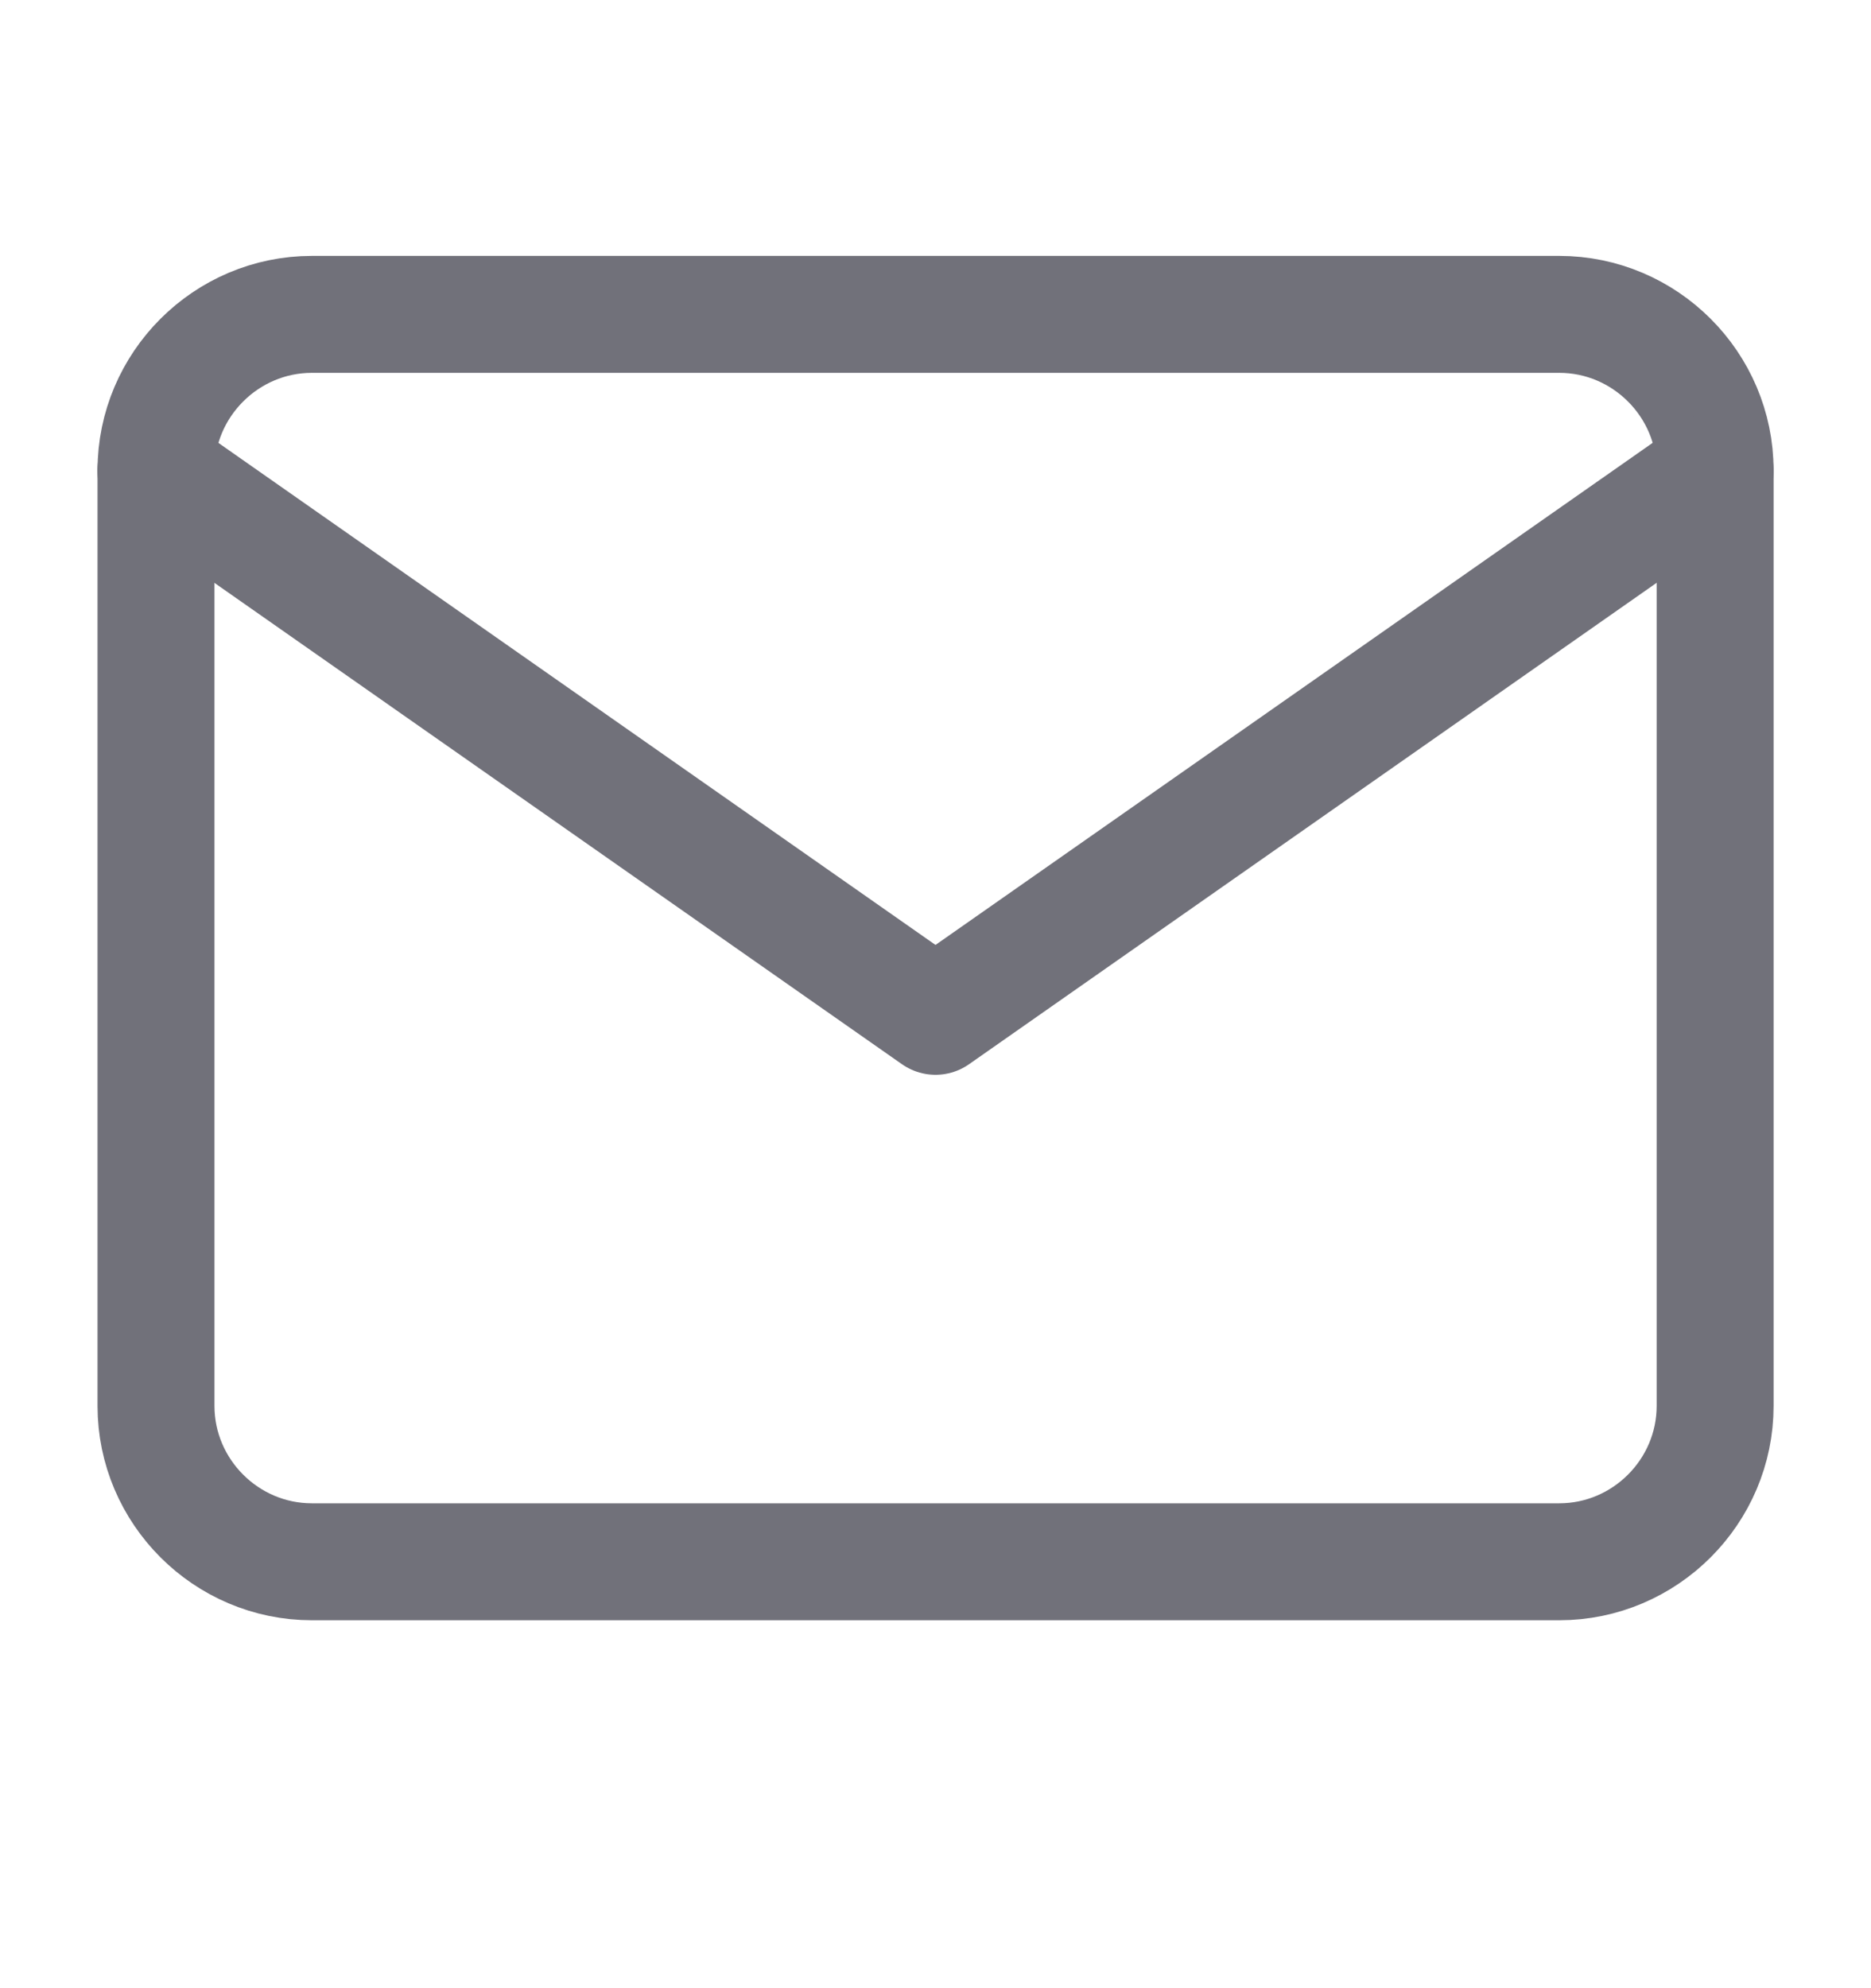 <svg fill="none" height="17" viewBox="0 0 16 17" width="16" xmlns="http://www.w3.org/2000/svg"><g stroke="#71717a" stroke-linecap="round" stroke-linejoin="round"><path d="m2.667 2.688h10.667c.733 0 1.333.6 1.333 1.333v8c0 .733-.6 1.333-1.333 1.333h-10.667c-.733 0-1.333-.6-1.333-1.333v-8c0-.733.6-1.333 1.333-1.333z"/><path d="m14.667 4.023-6.667 4.667-6.667-4.667"/></g></svg>